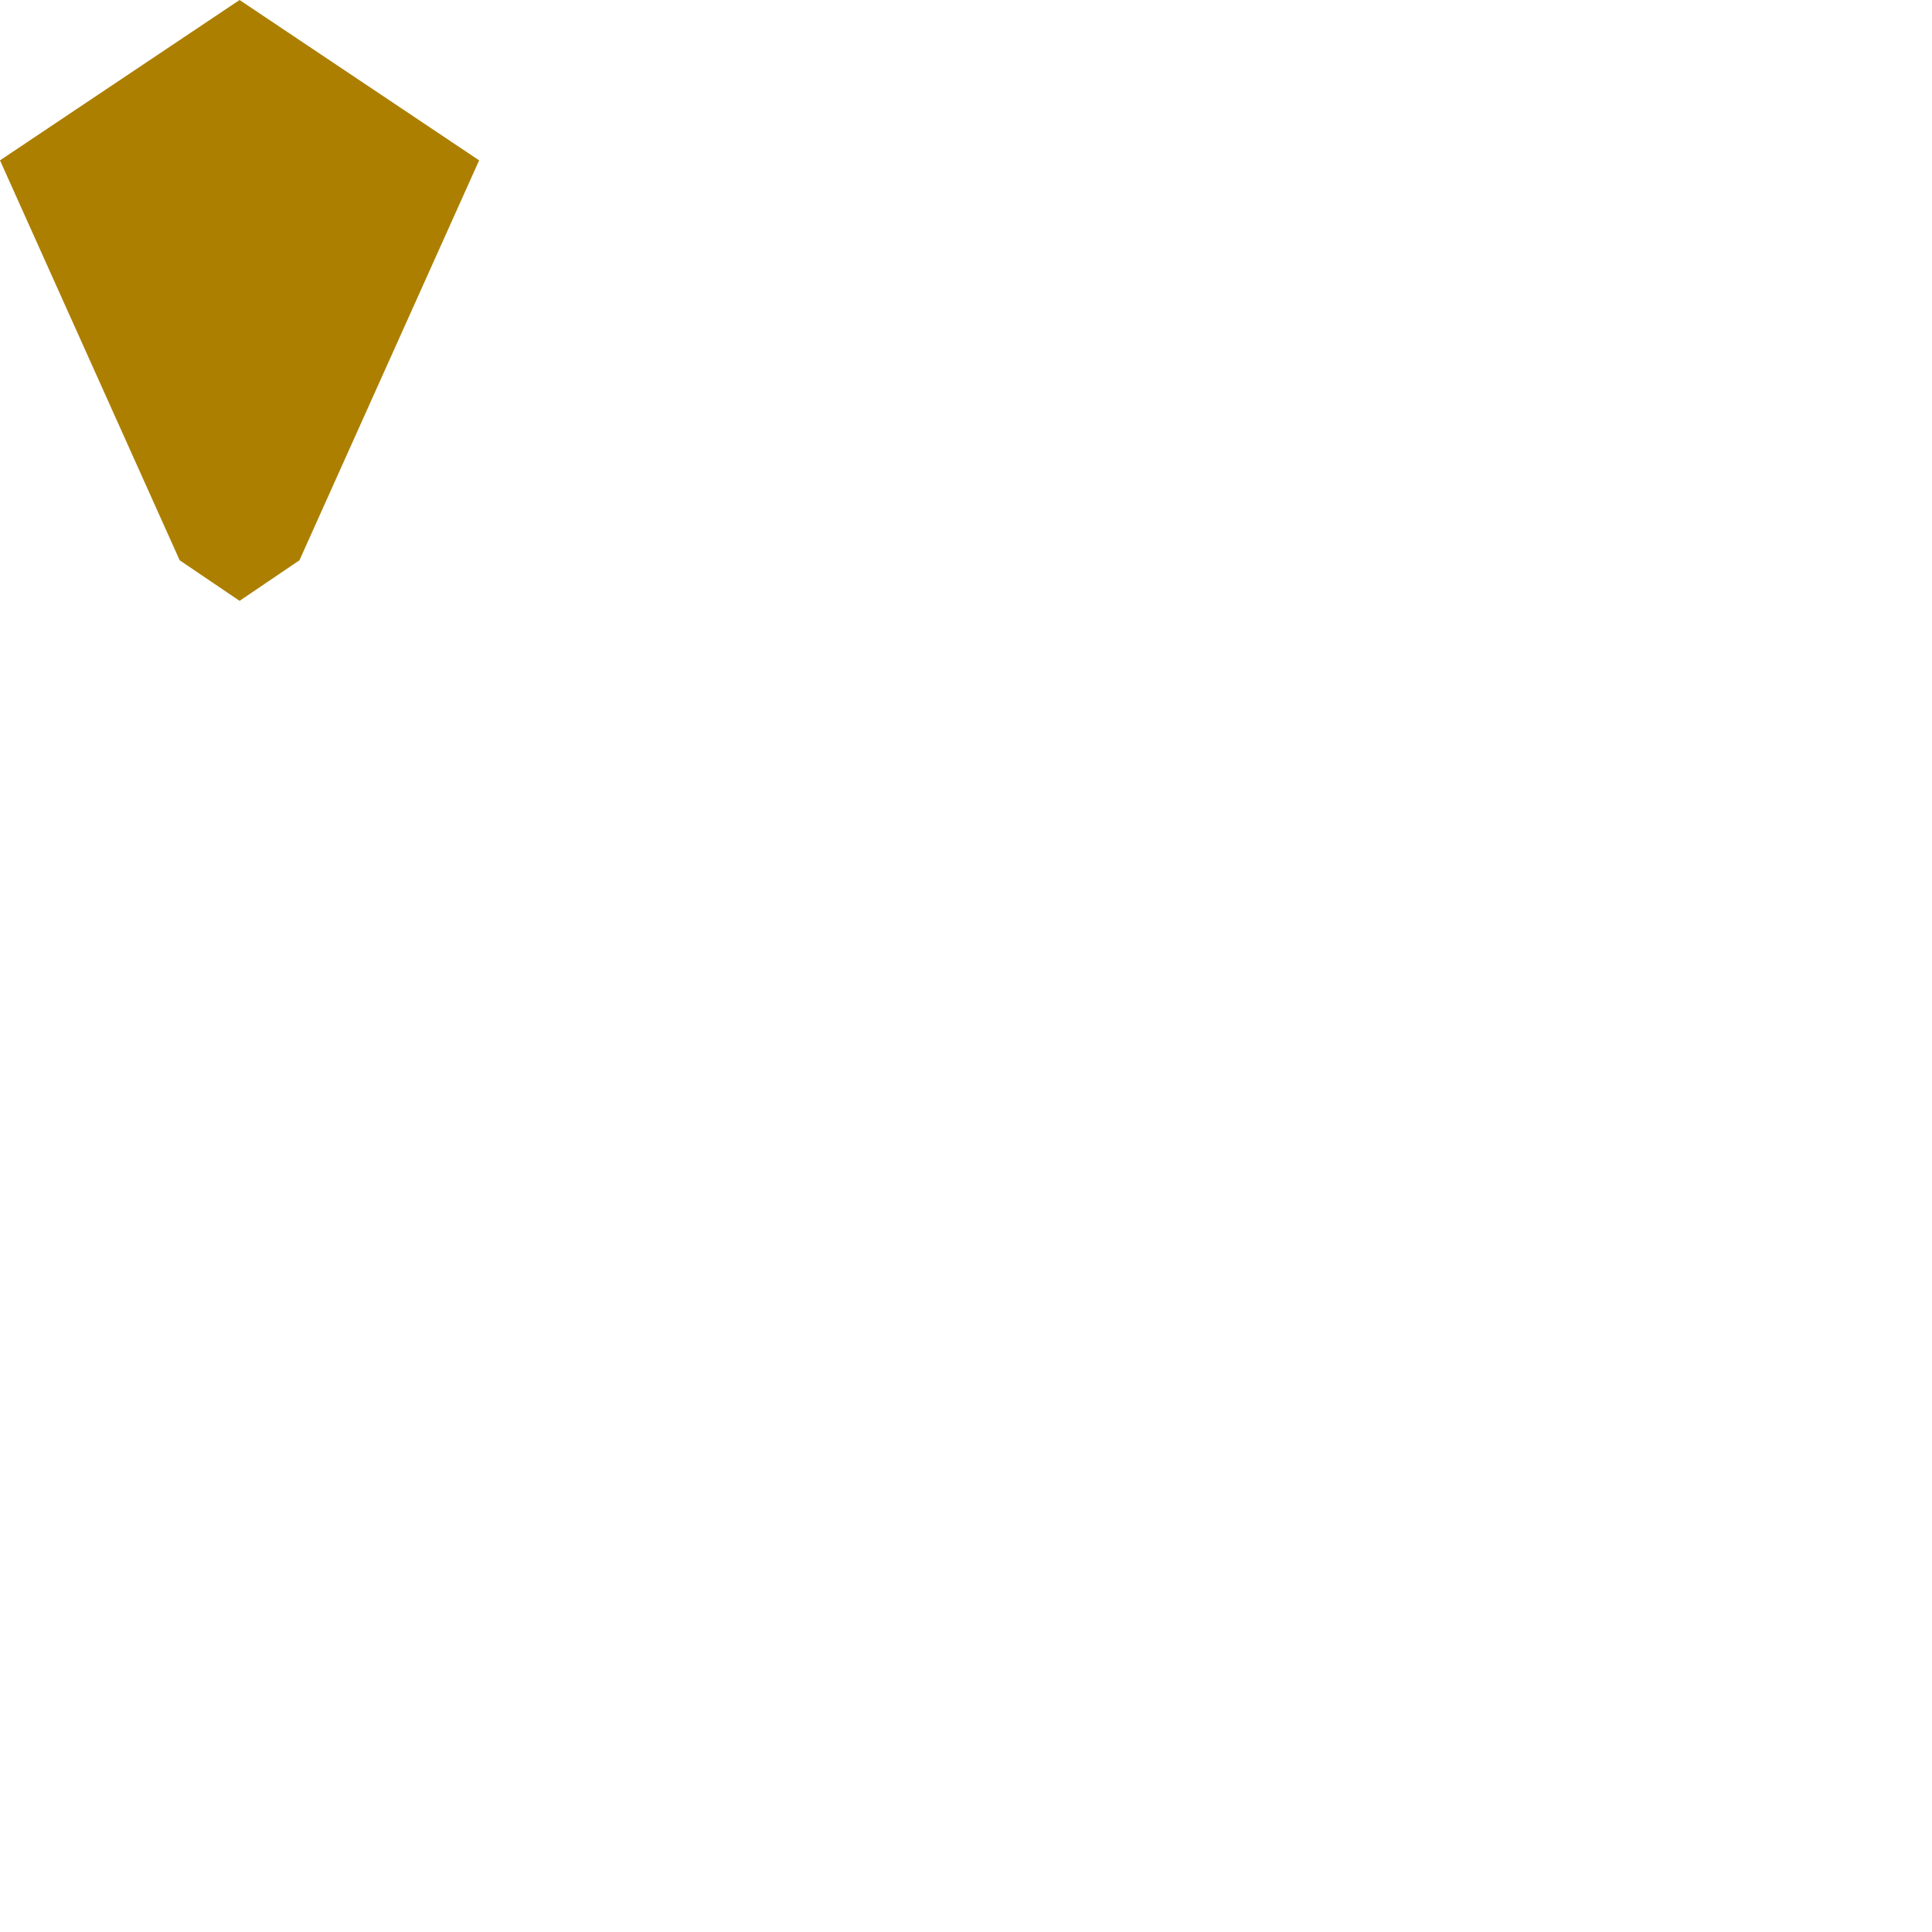 <?xml version="1.0" encoding="utf-8"?>
<svg xmlns="http://www.w3.org/2000/svg" fill="none" height="100%" overflow="visible" preserveAspectRatio="none" style="display: block;" viewBox="0 0 1 1" width="100%">
<path clip-rule="evenodd" d="M0.124 0L0 0.083L0.093 0.29L0.124 0.311L0.155 0.29L0.248 0.083L0.124 0Z" fill="#AC7F00" fill-rule="evenodd" id="Vector"/>
</svg>